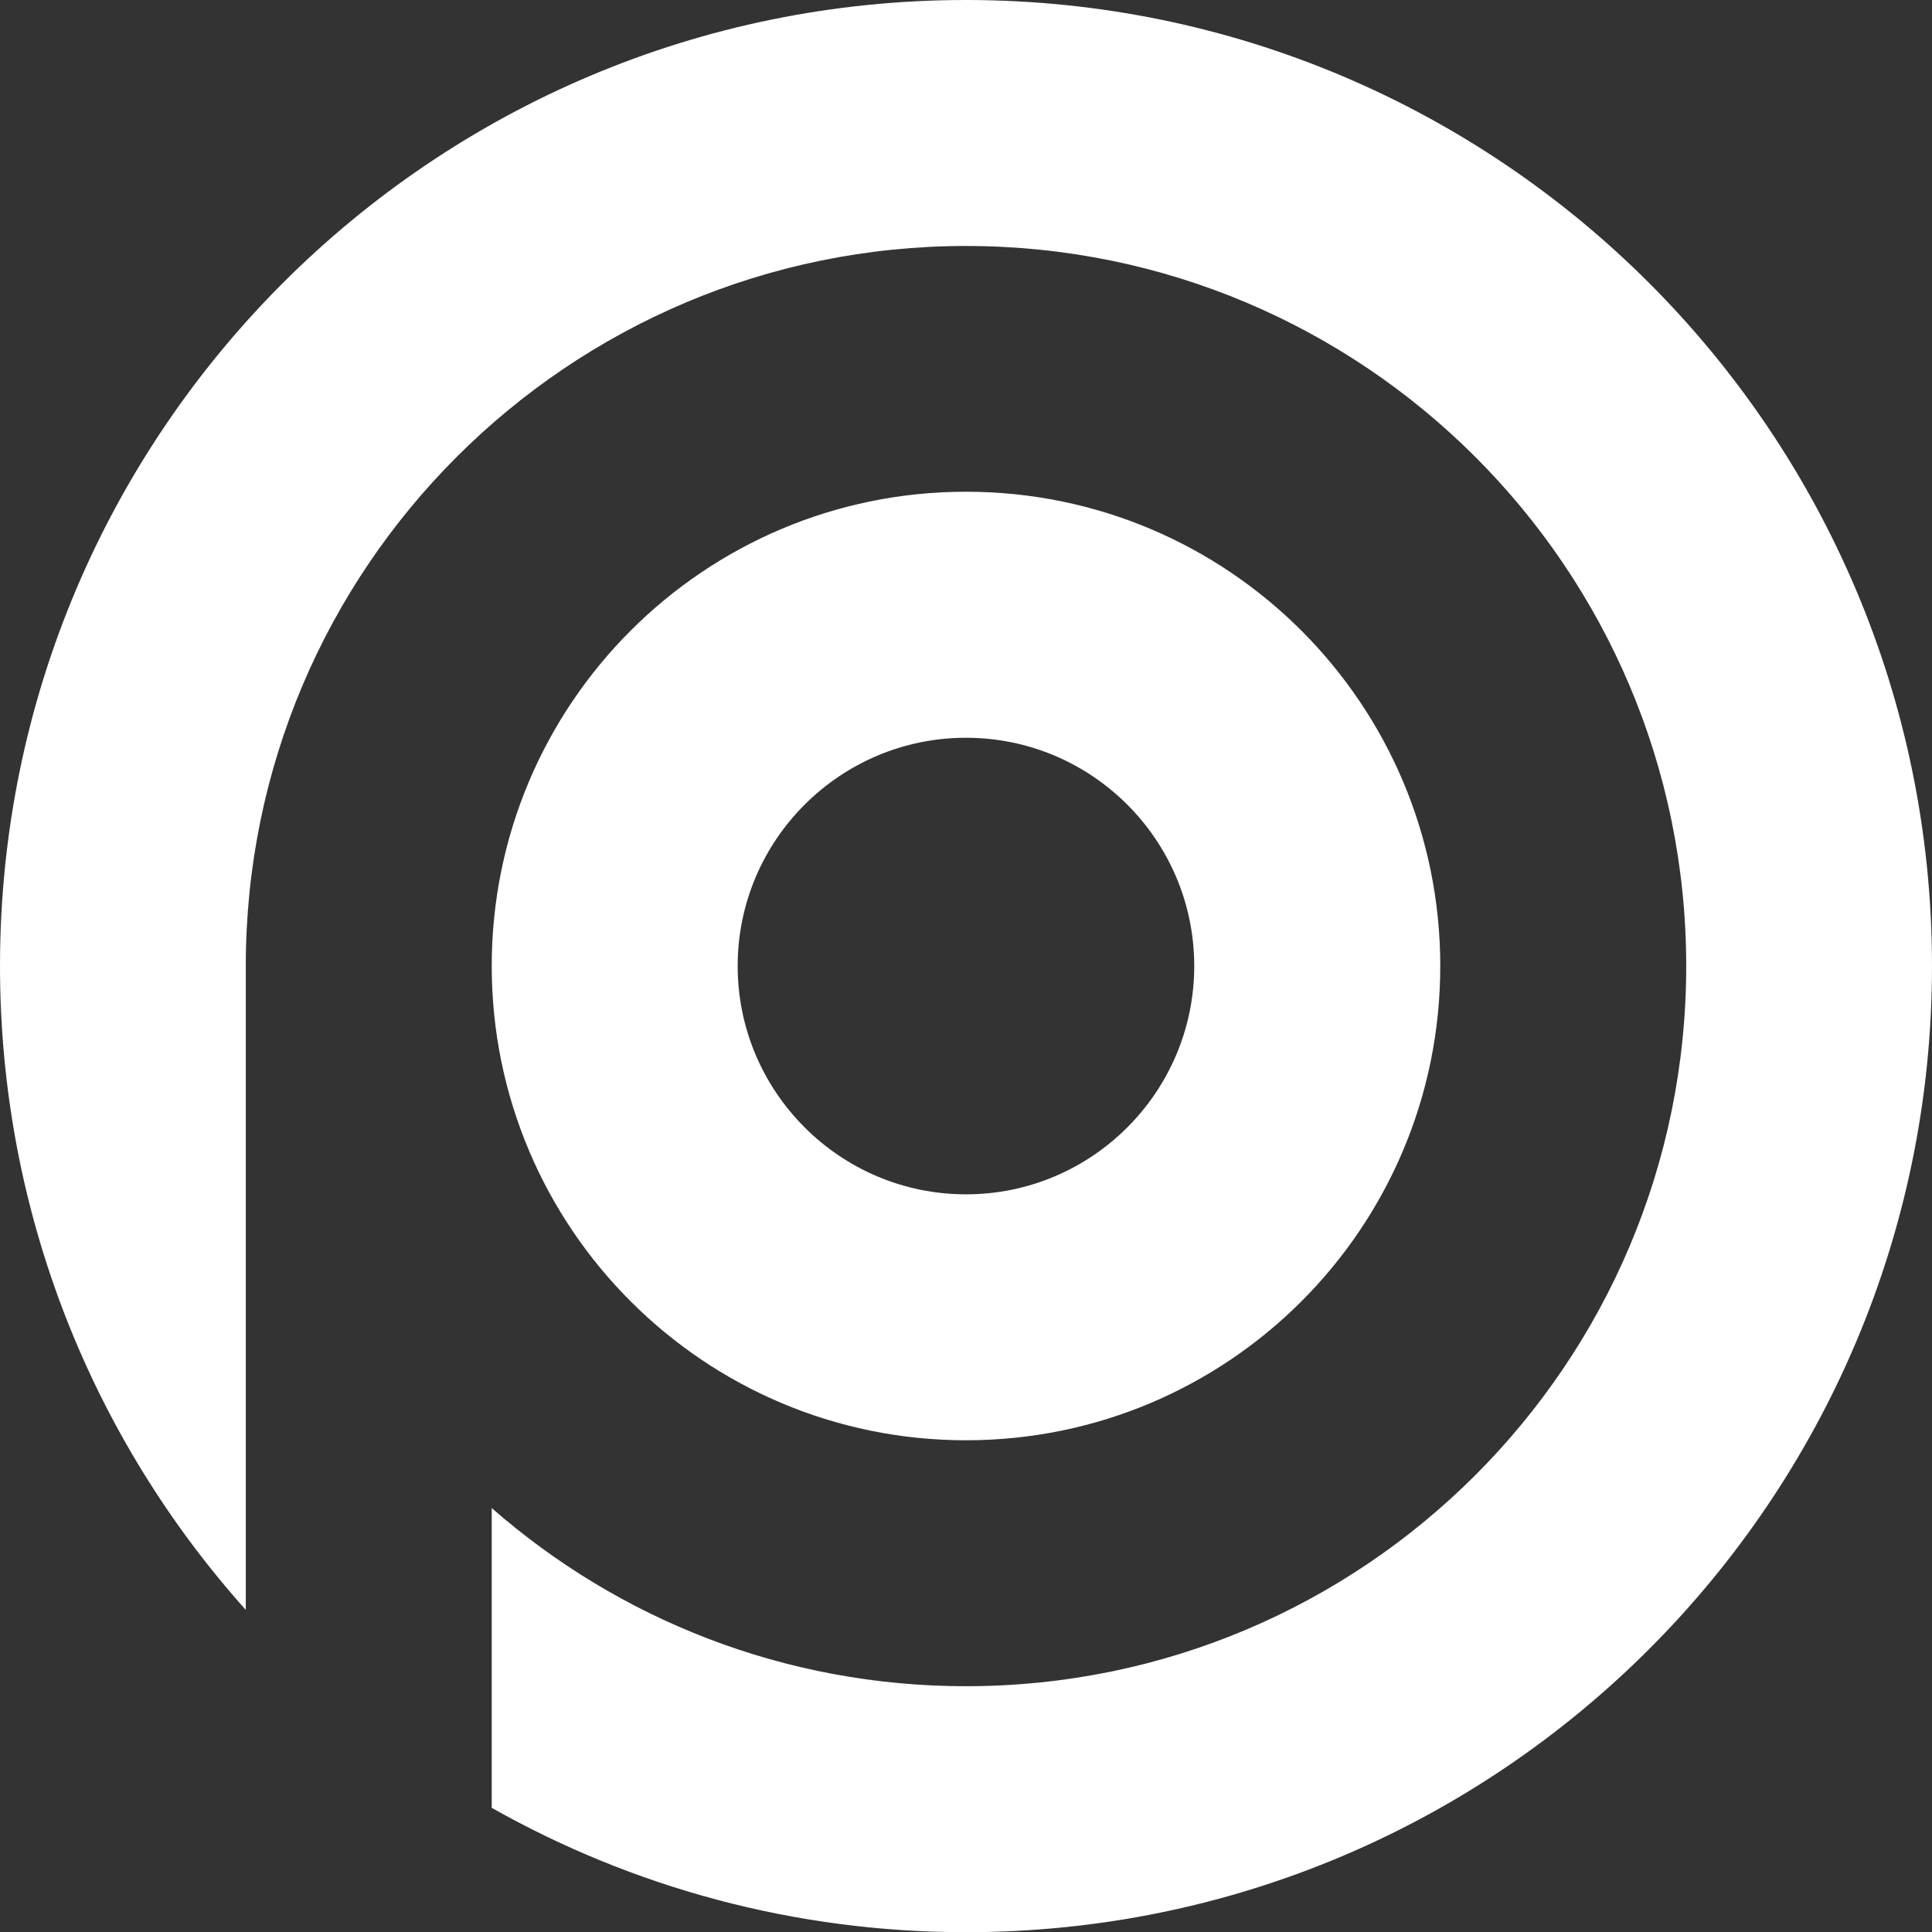 <?xml version="1.0" encoding="UTF-8"?>
<svg id="Layer_2" data-name="Layer 2" xmlns="http://www.w3.org/2000/svg" viewBox="0 0 600 600.06">
  <rect x="0" y="0" width="600" height="600.06" fill="#333333" stroke="none"/>
  <defs>
    <style>
      .cls-1 {
        fill: #fff;
        stroke-width: 0px;
      }
    </style>
  </defs>
  <g id="_Шар_1" data-name="Шар 1">
    <path class="cls-1" d="M300,152.71c-81.34,0-147.29,65.95-147.29,147.29s65.95,147.29,147.29,147.29,147.29-65.89,147.29-147.29-65.95-147.29-147.29-147.29ZM300,370.91c-39.1,0-70.91-31.81-70.91-70.91s31.81-70.88,70.91-70.88,70.88,31.78,70.88,70.88-31.78,70.91-70.88,70.91ZM300,0C134.31,0,0,134.31,0,300c0,76.81,28.84,146.92,76.33,199.96v-199.96c0-123.51,100.16-223.61,223.67-223.61s223.67,100.1,223.67,223.61-100.16,223.67-223.67,223.67c-56.42,0-107.94-20.88-147.29-55.33v93.1c43.5,24.56,93.77,38.62,147.29,38.62,165.69,0,300-134.37,300-300.06S465.69,0,300,0ZM152.72,561.44v-93.1M76.33,499.96v-199.96"/>
  </g>
</svg>